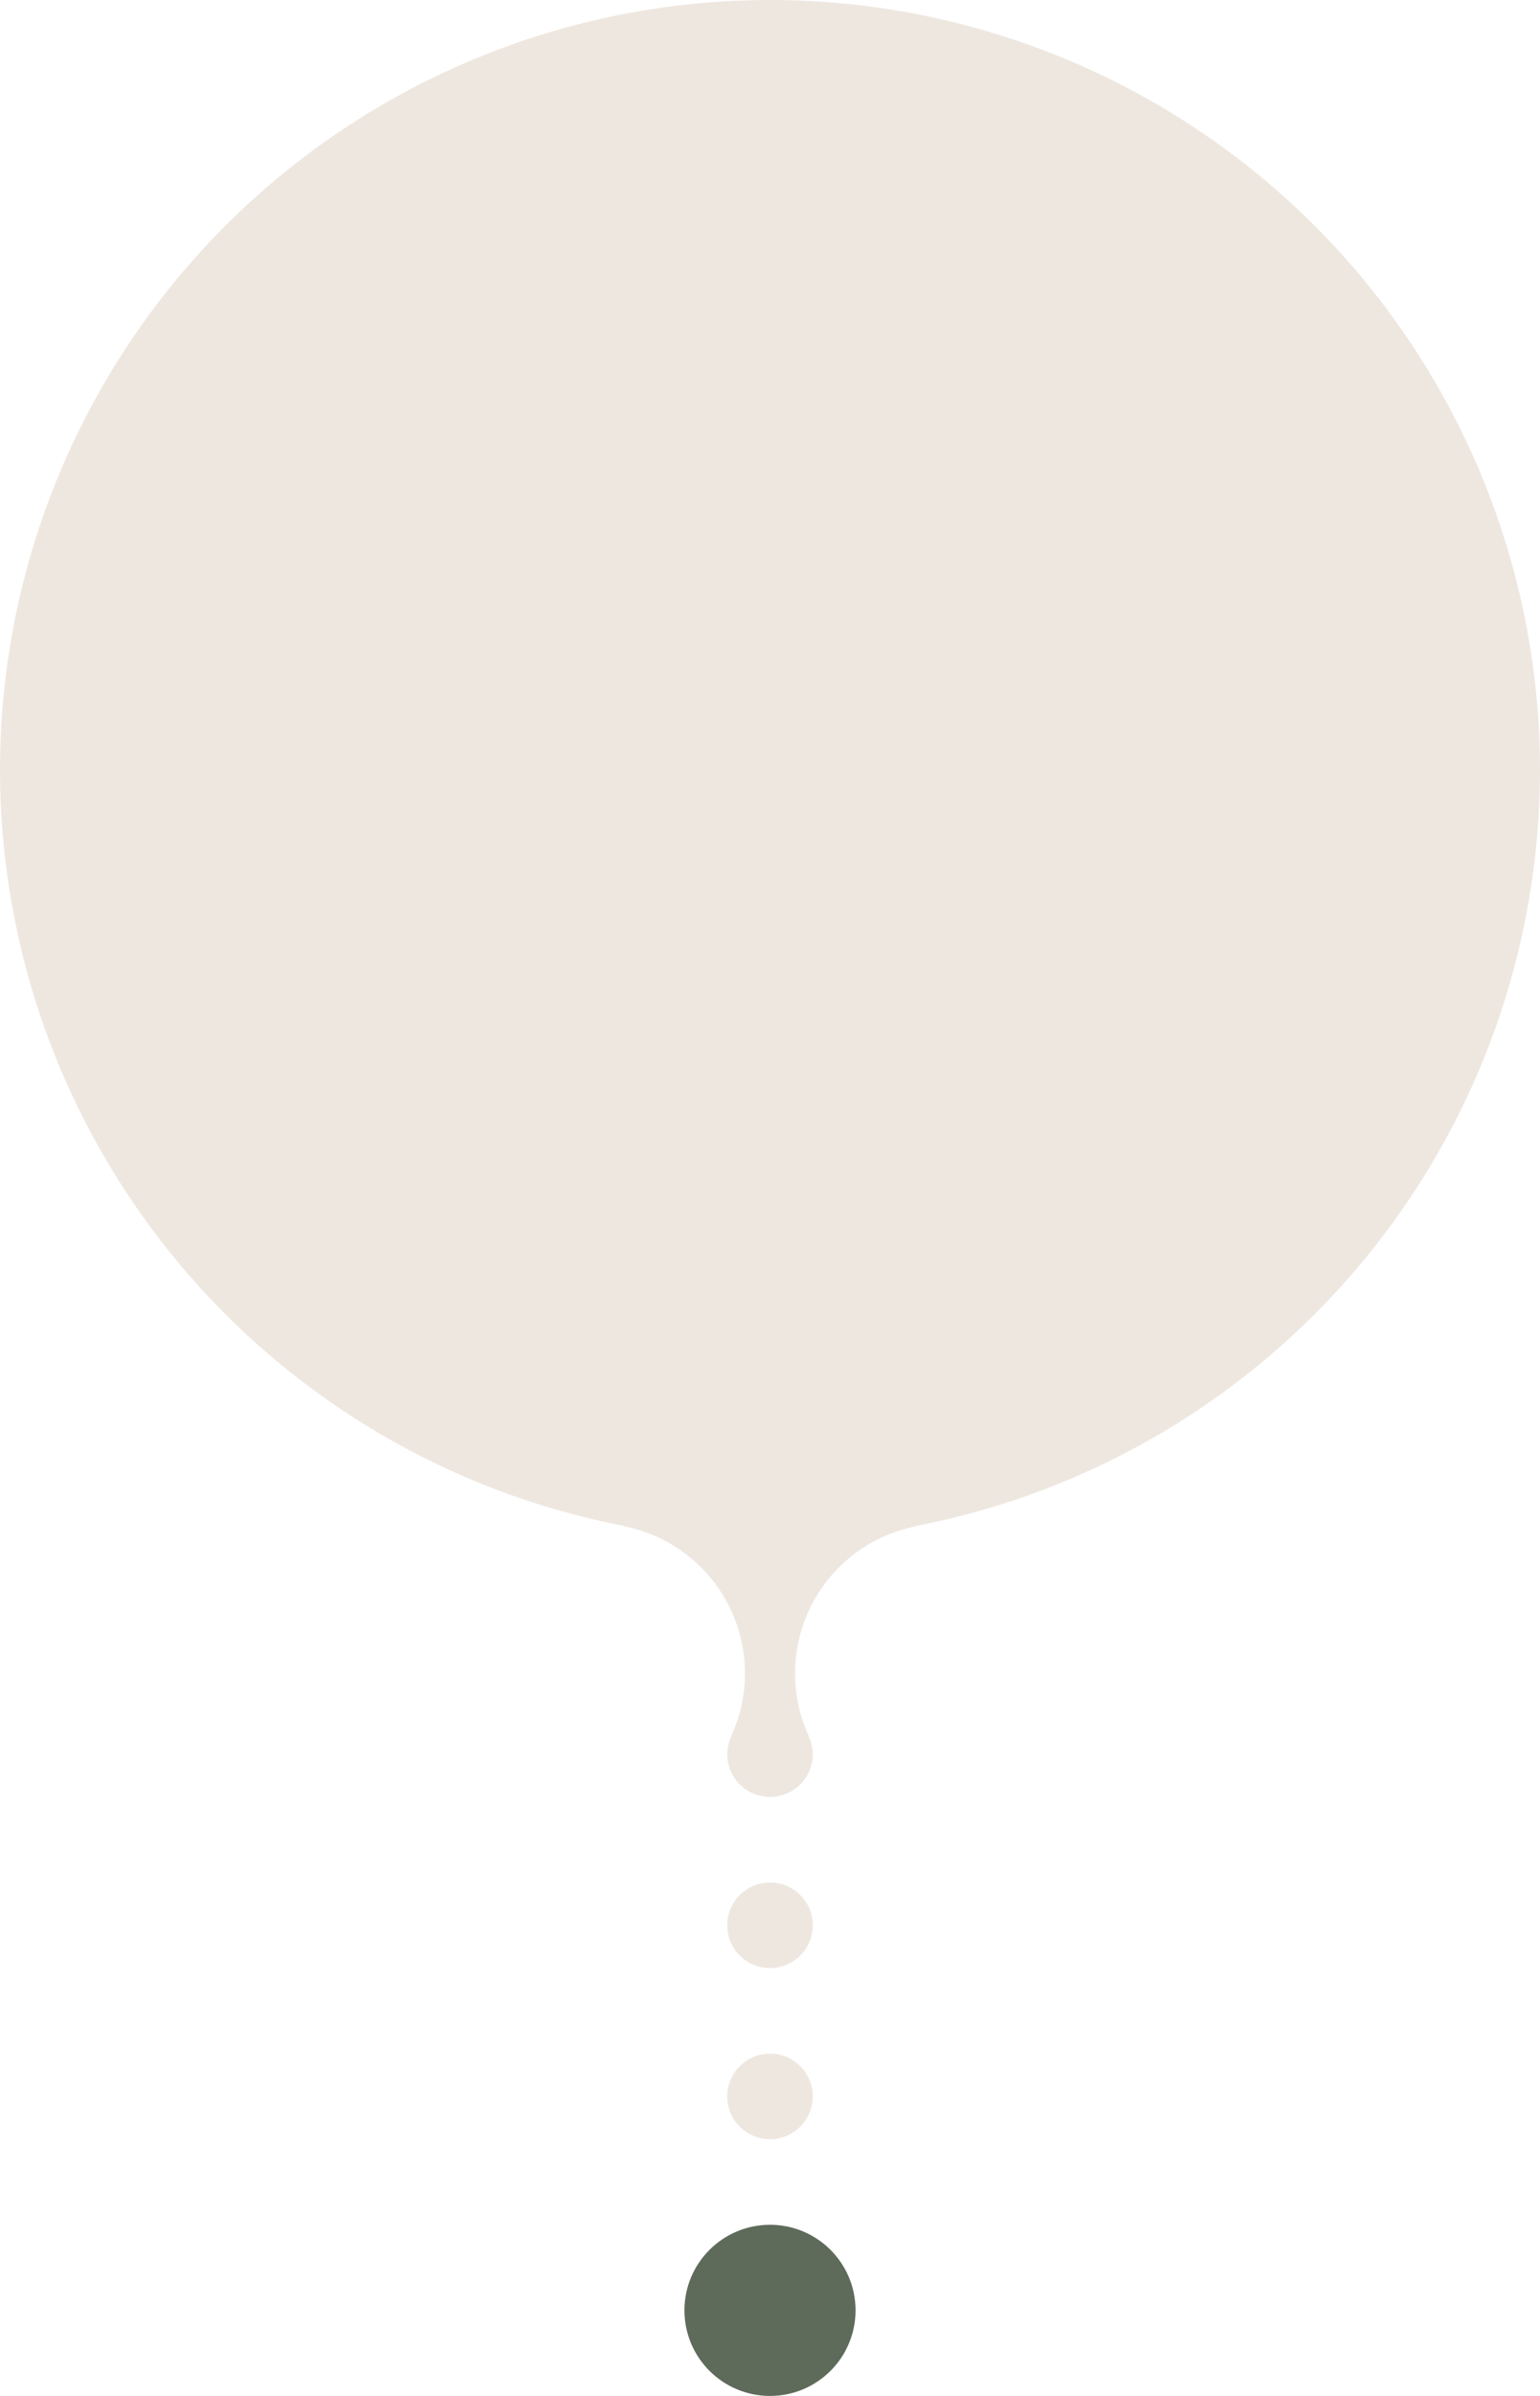 <?xml version="1.0" encoding="UTF-8" standalone="no"?><svg xmlns="http://www.w3.org/2000/svg" xmlns:xlink="http://www.w3.org/1999/xlink" fill="none" height="280" preserveAspectRatio="xMidYMid meet" style="fill: none" version="1" viewBox="0.0 0.0 180.0 280.0" width="180" zoomAndPan="magnify"><g id="change1_1"><path d="M180 90C180 78.181 177.672 66.478 173.149 55.559C168.626 44.639 161.997 34.718 153.64 26.36C136.761 9.482 113.869 0 90 0C66.13 0 43.239 9.482 26.36 26.36C9.482 43.239 0 66.13 0 90C0.007 110.926 7.306 131.196 20.643 147.322C33.98 163.448 52.52 174.422 73.073 178.356H72.879C75.488 178.862 77.948 179.954 80.072 181.55C82.197 183.146 83.931 185.204 85.143 187.569C86.355 189.934 87.013 192.544 87.068 195.201C87.123 197.857 86.573 200.492 85.46 202.905H85.493C85.176 203.558 85.007 204.274 85 205C85 206.326 85.527 207.598 86.465 208.536C87.402 209.473 88.674 210 90 210C91.326 210 92.598 209.473 93.535 208.536C94.473 207.598 95 206.326 95 205C94.993 204.274 94.824 203.558 94.507 202.905H94.54C93.427 200.492 92.877 197.857 92.932 195.201C92.987 192.544 93.645 189.934 94.857 187.569C96.069 185.204 97.803 183.146 99.928 181.55C102.052 179.954 104.512 178.862 107.121 178.356H106.927C127.48 174.422 146.02 163.448 159.357 147.322C172.694 131.196 179.993 110.926 180 90Z" fill="#eee7e0"/></g><g id="change1_2"><path d="M90 230C92.761 230 95 227.761 95 225C95 222.239 92.761 220 90 220C87.239 220 85 222.239 85 225C85 227.761 87.239 230 90 230Z" fill="#eee7e0"/></g><g id="change1_3"><path d="M90 250C92.761 250 95 247.761 95 245C95 242.239 92.761 240 90 240C87.239 240 85 242.239 85 245C85 247.761 87.239 250 90 250Z" fill="#eee7e0"/></g><g id="change2_1"><path d="M90 280C95.523 280 100 275.523 100 270C100 264.477 95.523 260 90 260C84.477 260 80 264.477 80 270C80 275.523 84.477 280 90 280Z" fill="#5e6a5a"/></g></svg>